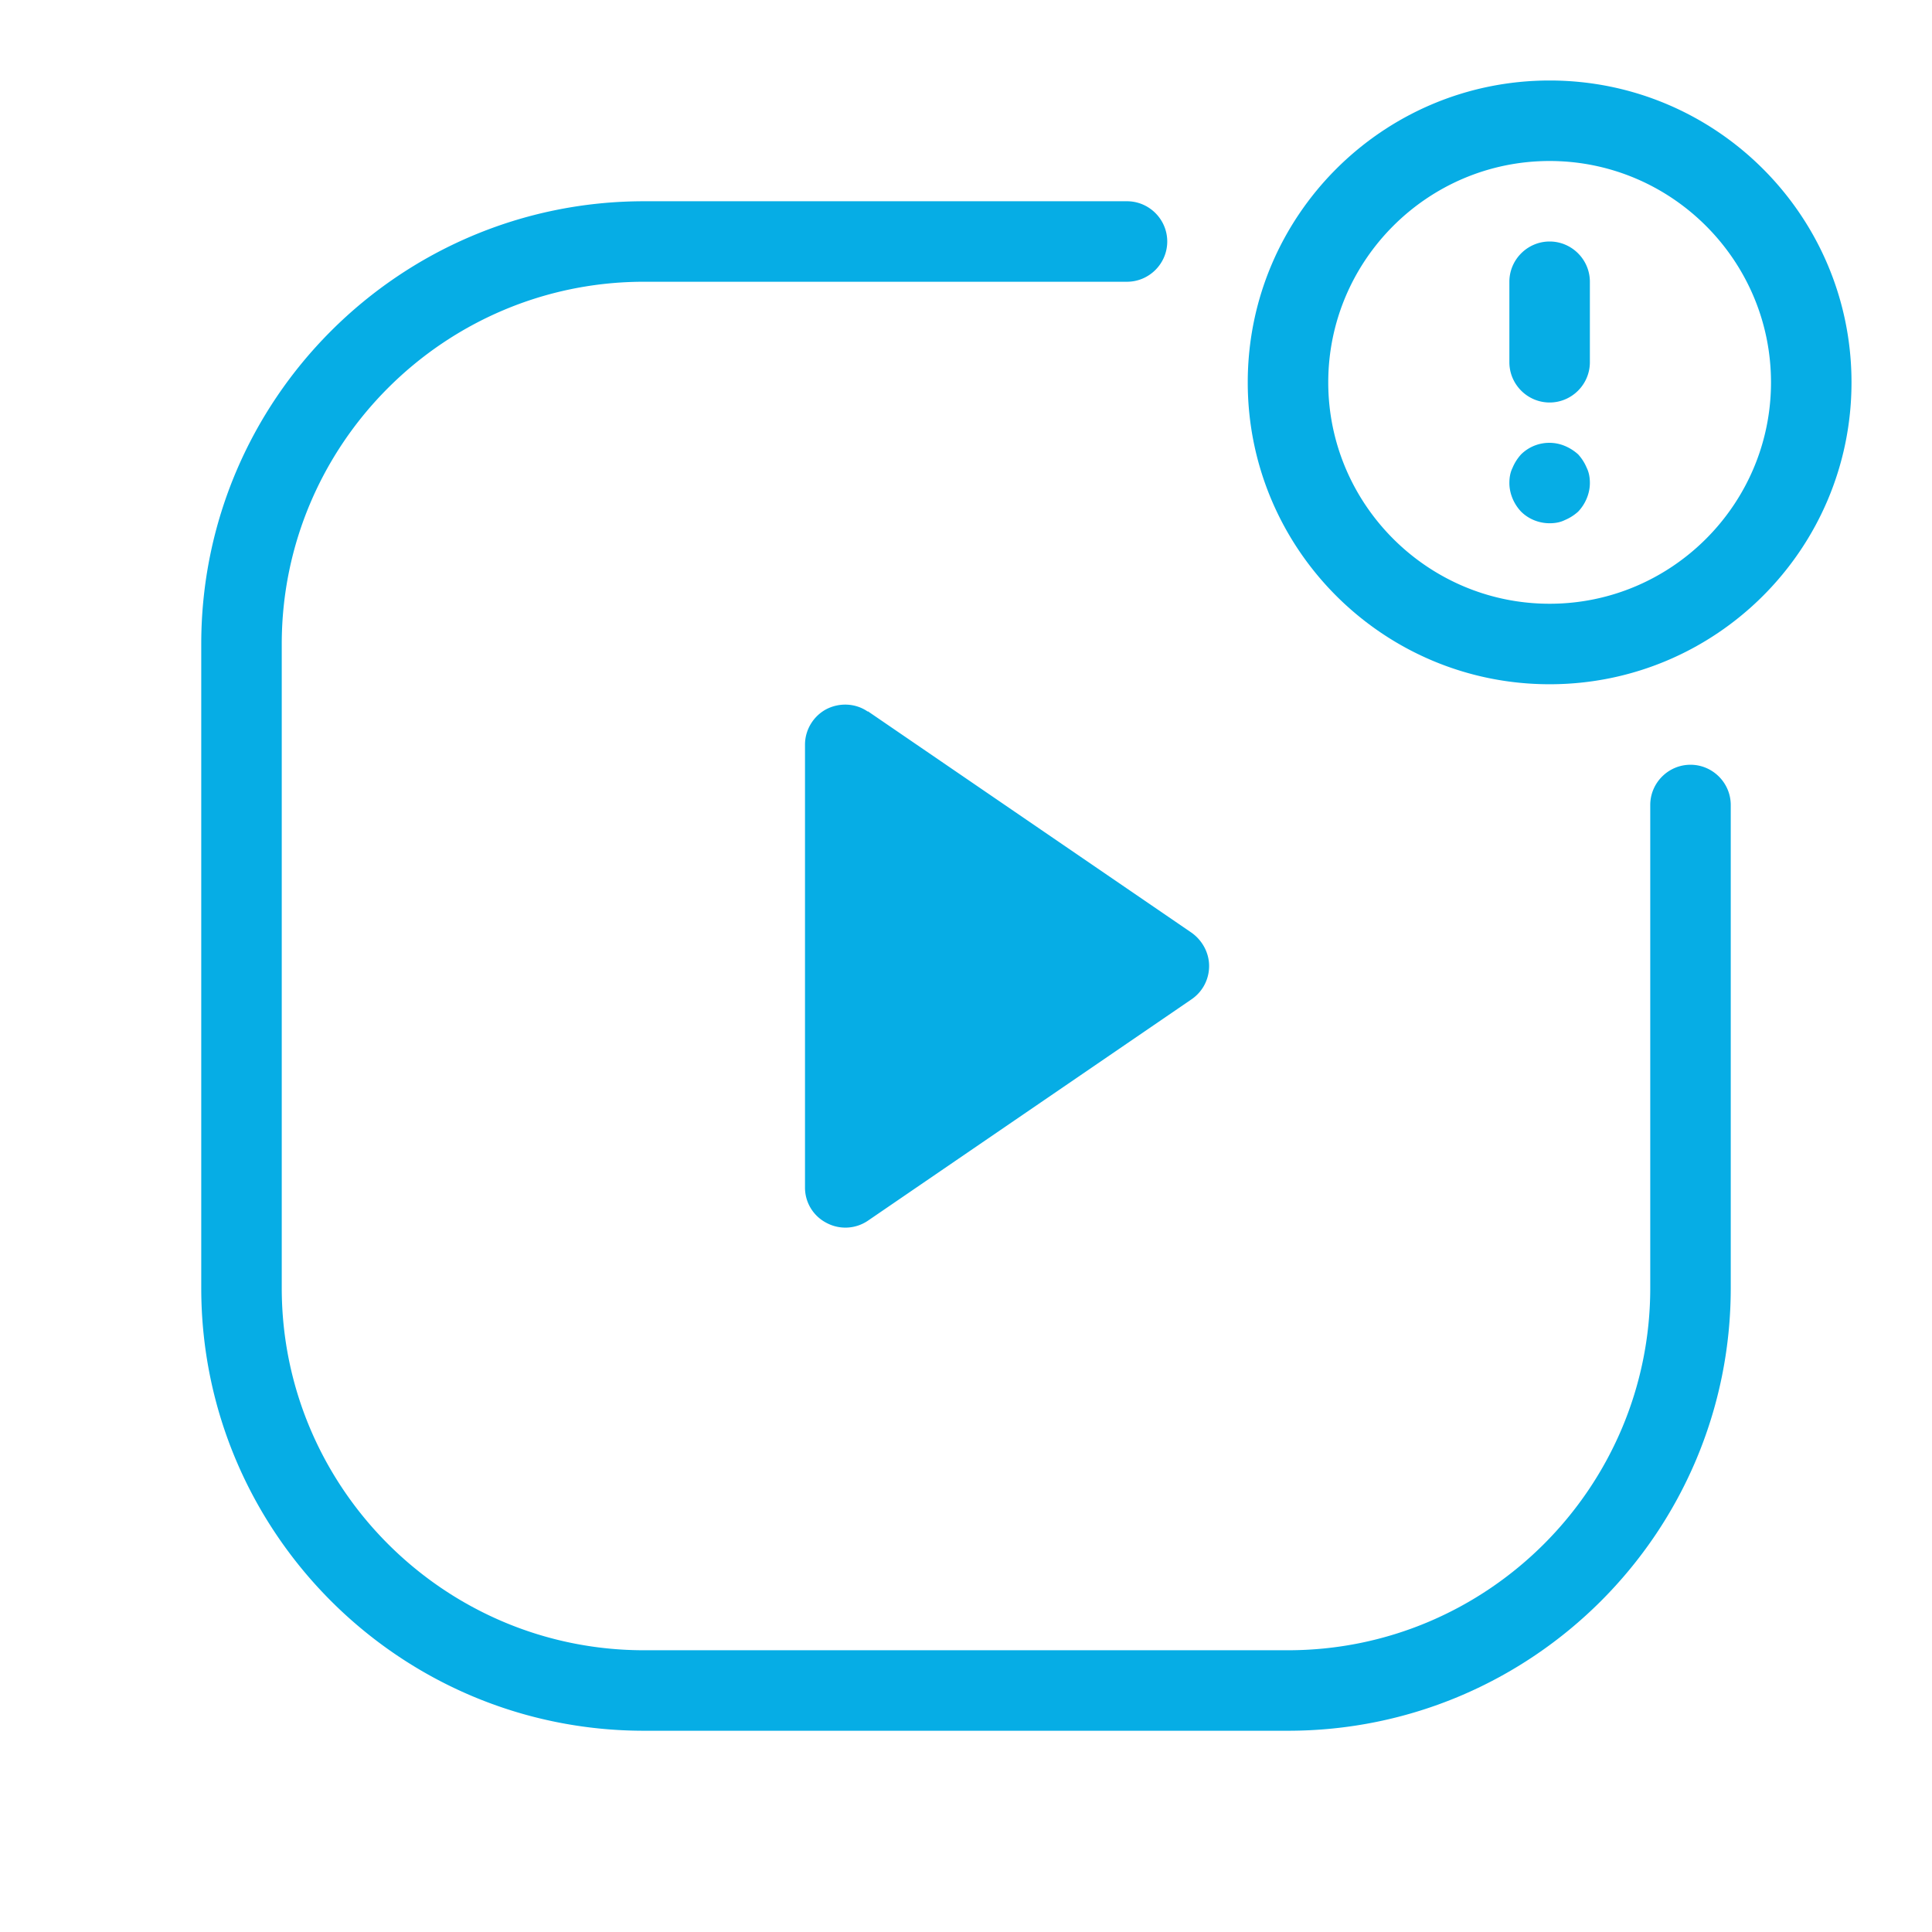 <svg xmlns="http://www.w3.org/2000/svg" viewBox="0 0 48 48"><path d="m21.56 17.67 8.04 5.5c.27.19.44.5.44.83s-.16.64-.44.83l-8.04 5.5a.995.995 0 0 1-1.03.05.984.984 0 0 1-.53-.88v-11c0-.37.21-.71.53-.88.33-.17.73-.15 1.03.06ZM42 19c-.55 0-1 .45-1 1v12c0 4.96-4.04 9-9 9H16c-4.96 0-9-4.04-9-9V16c0-4.96 4.04-9 9-9h12c.55 0 1-.45 1-1s-.45-1-1-1H16C9.93 5 5 9.93 5 16v16c0 6.07 4.93 11 11 11h16c6.07 0 11-4.93 11-11V20c0-.55-.45-1-1-1Zm4-9.5c0 4.14-3.36 7.5-7.5 7.5S31 13.64 31 9.5 34.36 2 38.5 2 46 5.36 46 9.5Zm-2 0C44 6.47 41.53 4 38.5 4S33 6.47 33 9.5s2.47 5.5 5.5 5.5S44 12.53 44 9.5ZM38.5 6c-.55 0-1 .45-1 1v2c0 .55.45 1 1 1s1-.45 1-1V7c0-.55-.45-1-1-1Zm.71 5.29c-.1-.09-.21-.16-.33-.21a.999.999 0 0 0-1.09.21c-.09.1-.16.21-.21.33-.06.12-.08.25-.08.38 0 .26.11.52.29.71.19.19.45.29.71.29.13 0 .26-.02.38-.08.12-.05.23-.12.33-.21.18-.19.29-.45.29-.71 0-.13-.02-.26-.08-.38-.05-.12-.12-.23-.21-.33Z" style="fill:#06ade5"/></svg>
